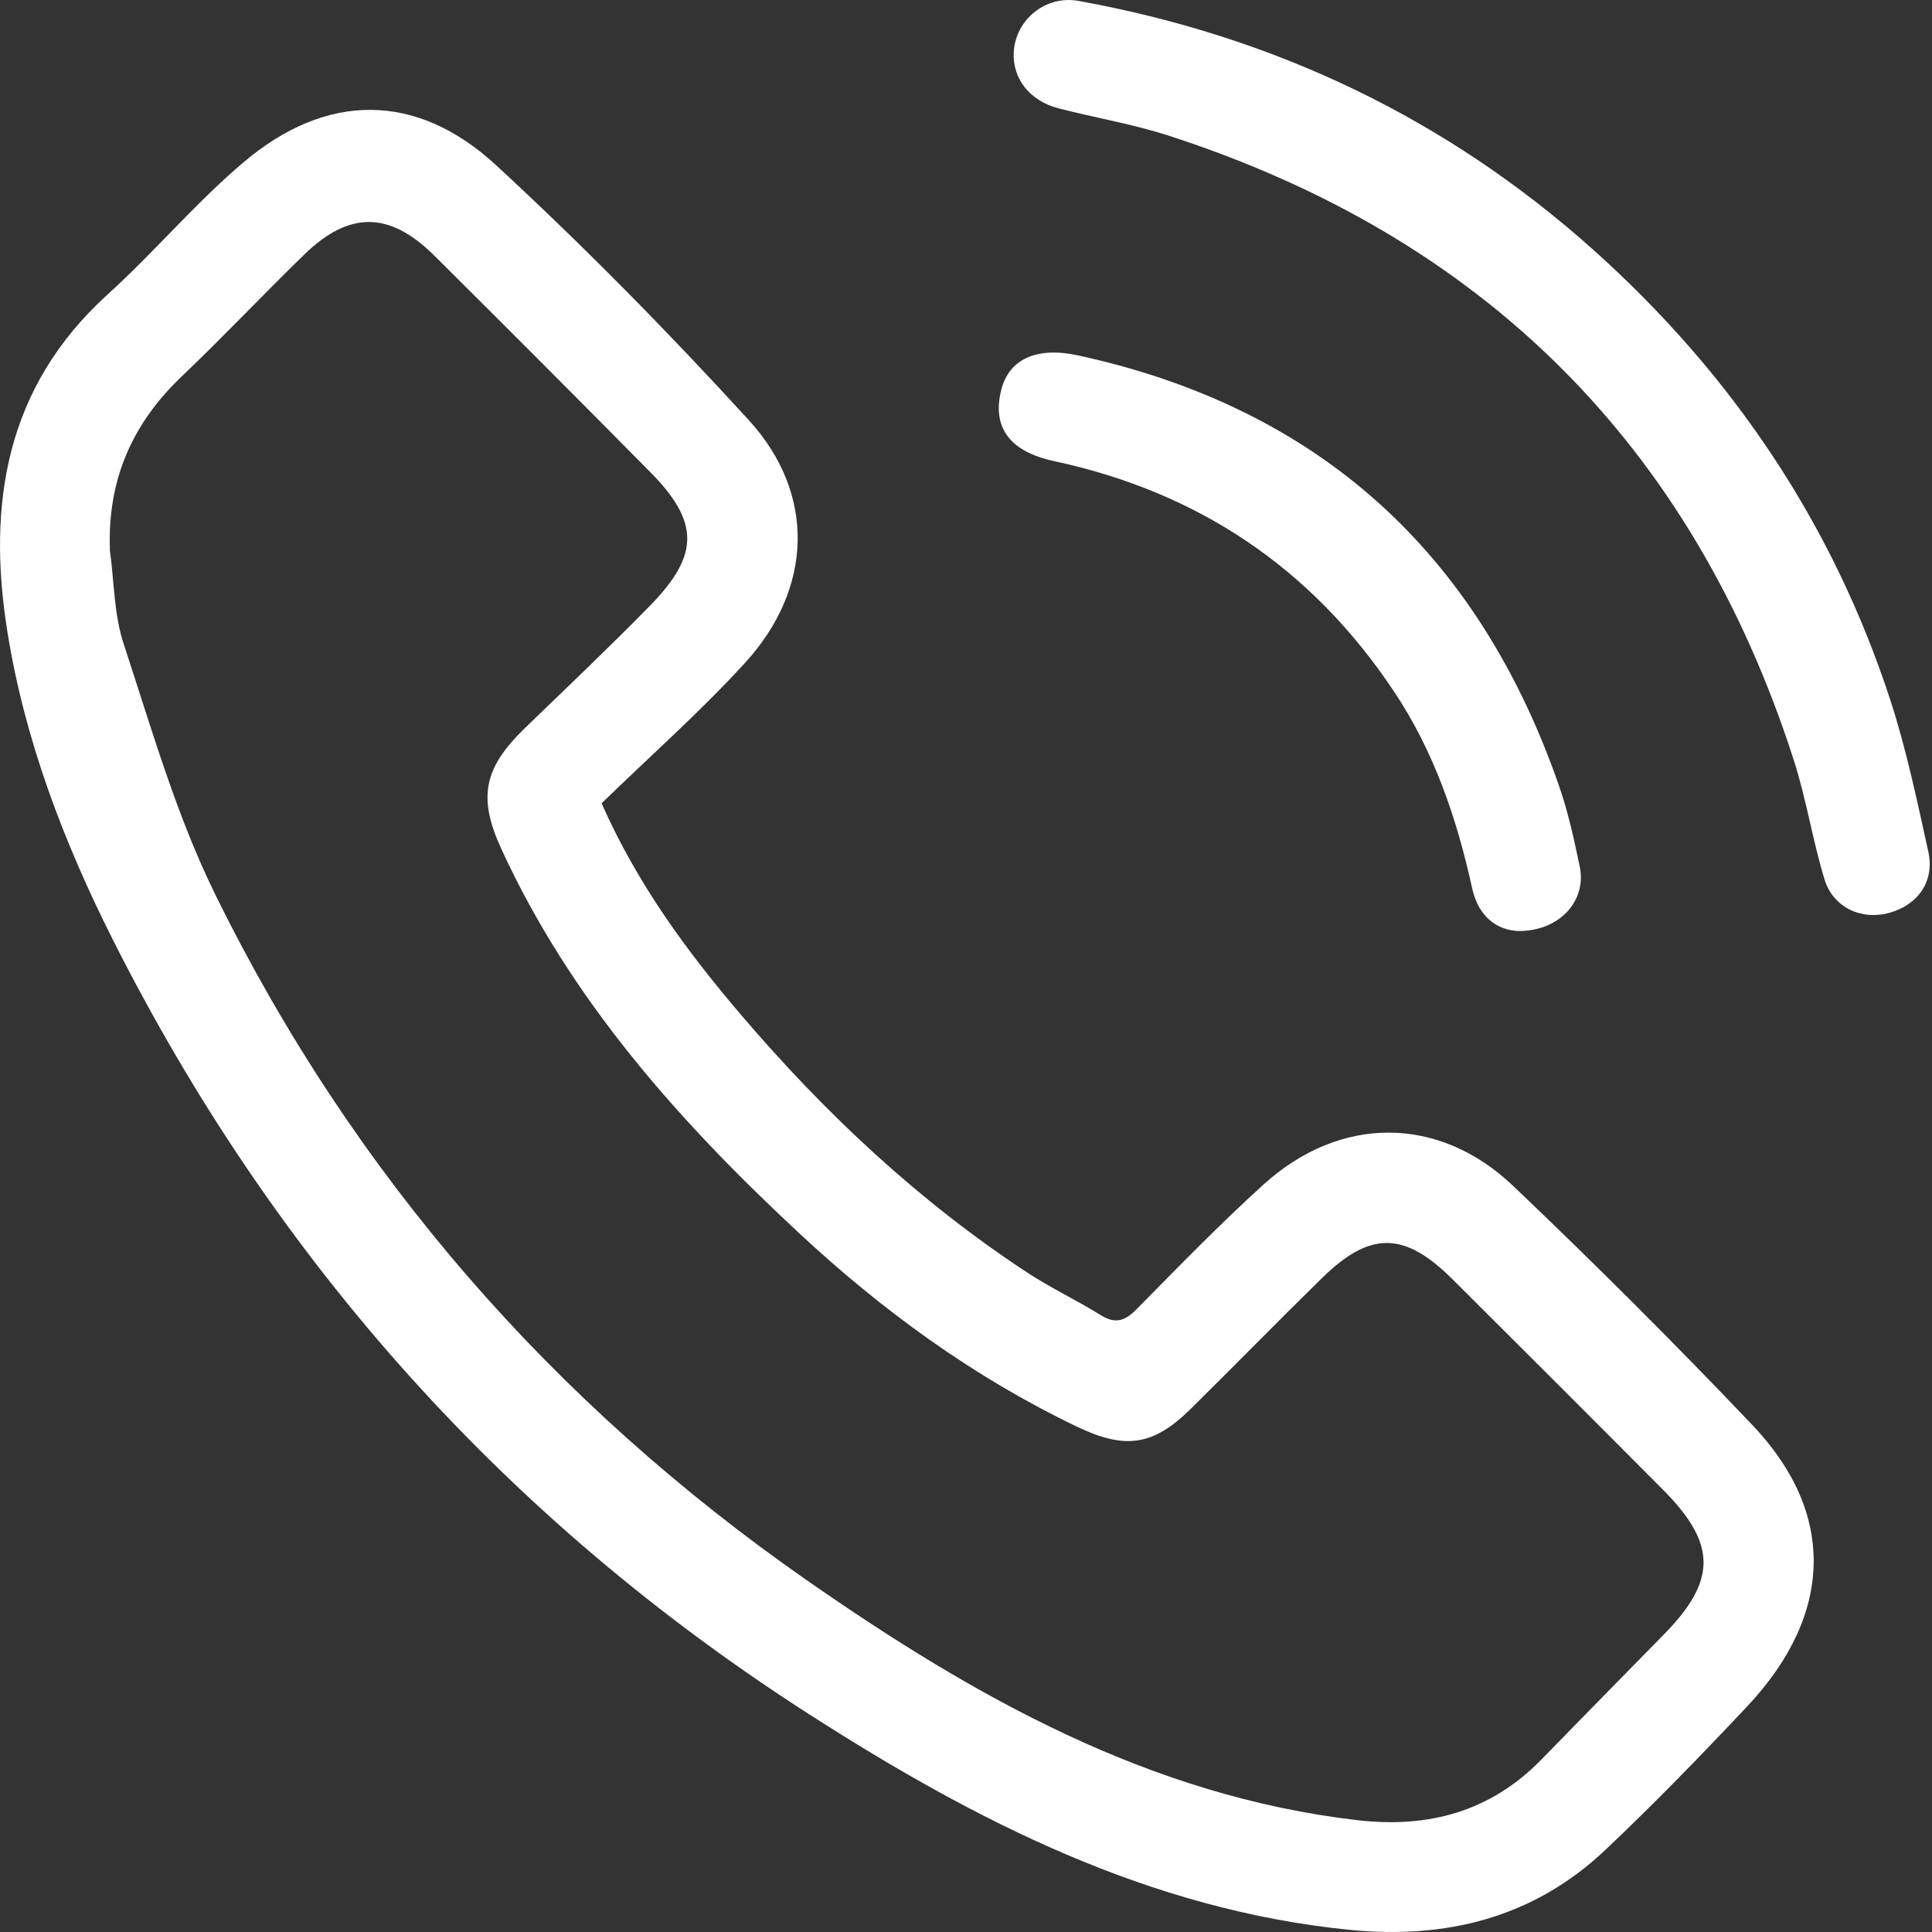 <svg width="18" height="18" viewBox="0 0 18 18" fill="none" xmlns="http://www.w3.org/2000/svg">
<rect x="0" y="0" width="18" height="18" fill="#333333" stroke="none"/>
<path d="M5.605 7.485C5.944 8.248 6.405 8.87 6.909 9.461C7.692 10.378 8.565 11.196 9.575 11.859C9.794 12.002 10.032 12.114 10.254 12.252C10.392 12.338 10.48 12.308 10.59 12.197C10.978 11.803 11.364 11.406 11.773 11.035C12.485 10.39 13.404 10.388 14.099 11.05C14.858 11.773 15.602 12.515 16.325 13.275C17.108 14.097 17.083 15.039 16.281 15.895C15.851 16.352 15.414 16.803 14.958 17.234C14.29 17.867 13.474 18.069 12.575 17.98C10.707 17.794 9.088 16.965 7.546 15.976C4.724 14.168 2.562 11.752 1.053 8.758C0.593 7.845 0.229 6.892 0.068 5.88C-0.121 4.696 0.053 3.606 1.001 2.745C1.438 2.349 1.82 1.892 2.269 1.512C3.039 0.859 3.88 0.853 4.624 1.541C5.442 2.296 6.226 3.093 6.977 3.915C7.604 4.602 7.574 5.484 6.941 6.176C6.525 6.631 6.06 7.042 5.604 7.485L5.605 7.485ZM1.023 5.12C1.064 5.416 1.061 5.726 1.154 6.005C1.413 6.791 1.643 7.598 2.007 8.337C3.289 10.943 5.151 13.077 7.53 14.732C9.078 15.809 10.713 16.733 12.644 16.958C13.308 17.035 13.885 16.88 14.36 16.394C14.739 16.005 15.12 15.617 15.501 15.229C15.993 14.728 15.997 14.388 15.501 13.887C14.847 13.229 14.19 12.573 13.533 11.919C13.082 11.47 12.764 11.467 12.31 11.914C11.902 12.314 11.502 12.723 11.095 13.125C10.741 13.475 10.479 13.505 10.034 13.292C9.071 12.831 8.218 12.209 7.441 11.485C6.325 10.446 5.318 9.317 4.672 7.912C4.449 7.428 4.507 7.154 4.893 6.781C5.284 6.403 5.678 6.029 6.058 5.641C6.52 5.168 6.517 4.861 6.054 4.394C5.389 3.721 4.72 3.051 4.049 2.384C3.629 1.966 3.253 1.963 2.83 2.376C2.447 2.749 2.081 3.137 1.694 3.506C1.23 3.947 1.001 4.473 1.024 5.119L1.023 5.12Z" fill="white"/>
<path d="M9.445 0.484C9.463 0.181 9.743 -0.048 10.052 0.009C11.867 0.339 13.475 1.099 14.853 2.335C16.14 3.49 17.075 4.878 17.612 6.523C17.761 6.982 17.861 7.459 17.965 7.932C18.027 8.209 17.871 8.43 17.602 8.505C17.343 8.576 17.078 8.456 16.998 8.191C16.887 7.826 16.829 7.444 16.712 7.081C15.768 4.148 13.818 2.214 10.892 1.265C10.556 1.156 10.204 1.098 9.861 1.009C9.59 0.938 9.431 0.729 9.445 0.484L9.445 0.484Z" fill="white"/>
<path d="M14.149 8.674C13.951 8.668 13.775 8.544 13.716 8.277C13.573 7.625 13.361 7.001 12.986 6.44C12.222 5.294 11.166 4.585 9.82 4.296C9.399 4.205 9.243 3.976 9.328 3.634C9.4 3.346 9.658 3.226 10.048 3.312C12.295 3.802 13.772 5.156 14.523 7.316C14.609 7.561 14.665 7.818 14.718 8.074C14.784 8.386 14.537 8.675 14.149 8.674V8.674Z" fill="white"/>
</svg>
